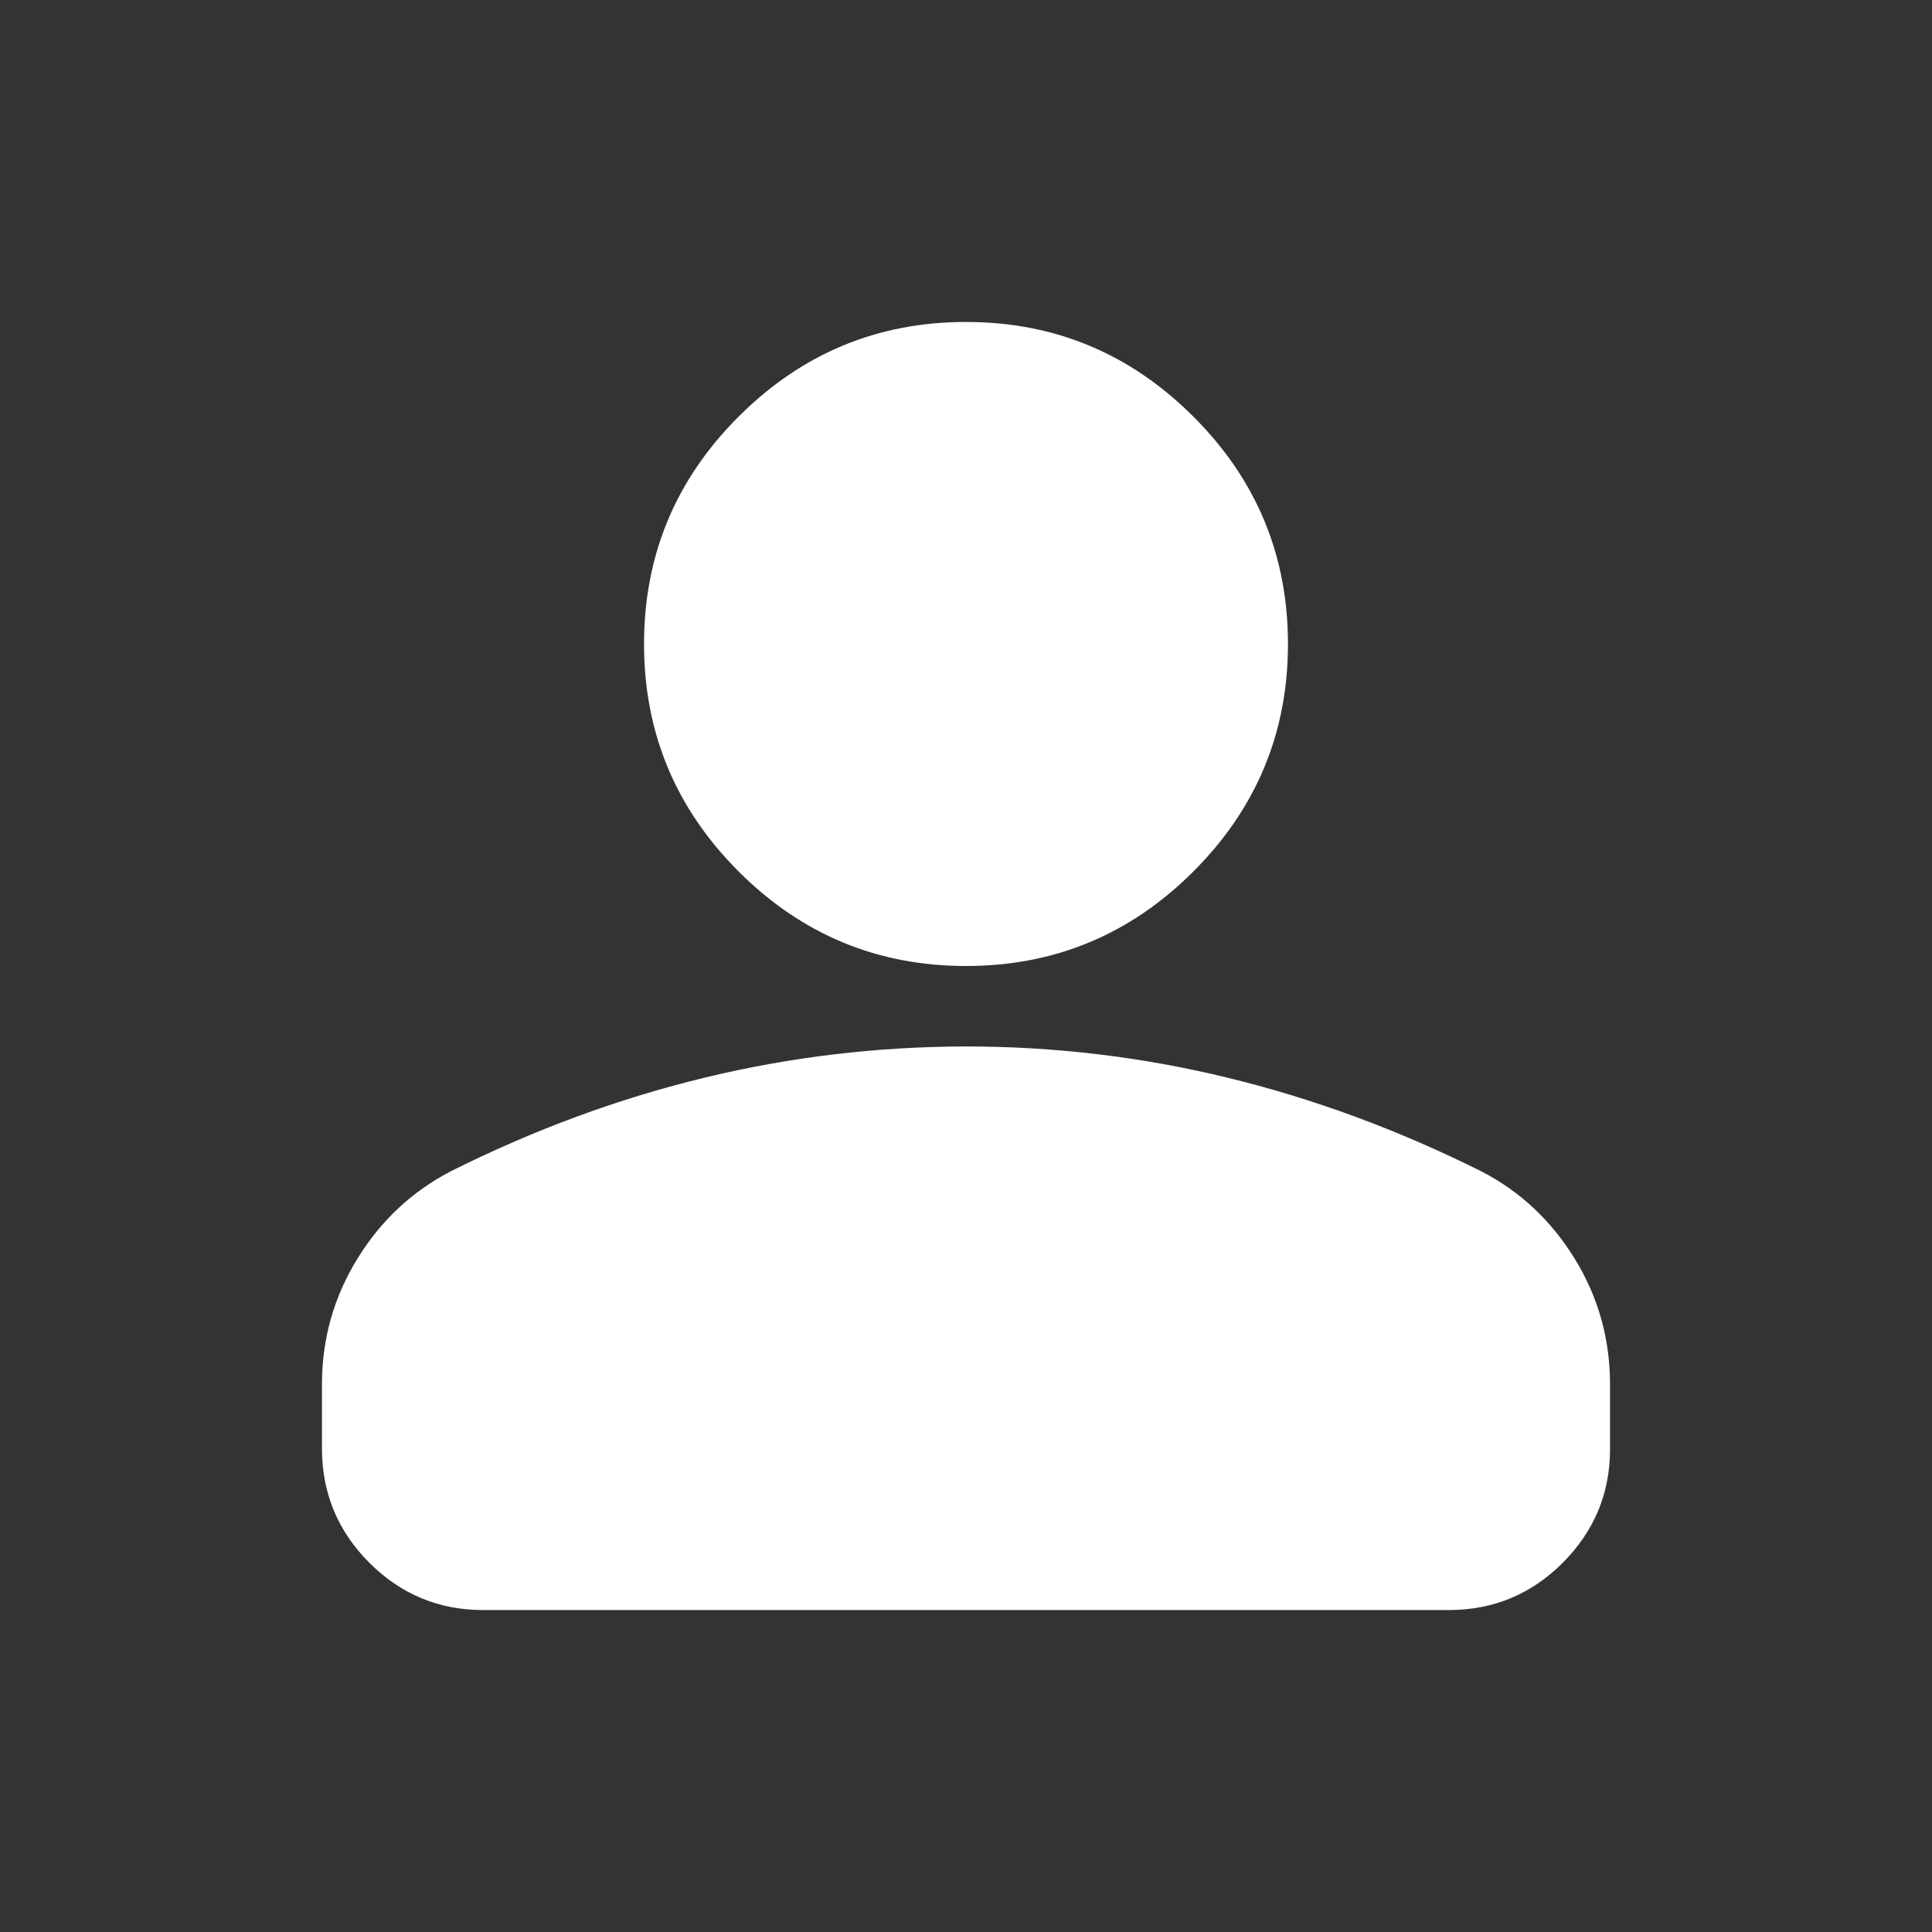 <?xml version="1.0" encoding="UTF-8"?> <svg xmlns="http://www.w3.org/2000/svg" width="17" height="17" viewBox="0 0 17 17" fill="none"><rect x="0" y="0" width="17" height="17" fill="#333333" stroke="none"/><path d="M8.5 8.5C7.721 8.5 7.054 8.223 6.499 7.668C5.944 7.113 5.667 6.446 5.667 5.667C5.667 4.887 5.944 4.22 6.499 3.666C7.054 3.111 7.721 2.833 8.5 2.833C9.279 2.833 9.946 3.111 10.501 3.666C11.056 4.22 11.333 4.887 11.333 5.667C11.333 6.446 11.056 7.113 10.501 7.668C9.946 8.223 9.279 8.5 8.5 8.5ZM2.833 12.75V12.183C2.833 11.782 2.937 11.413 3.144 11.077C3.35 10.741 3.625 10.484 3.967 10.306C4.699 9.94 5.442 9.666 6.198 9.483C6.953 9.3 7.721 9.209 8.5 9.208C9.279 9.208 10.046 9.299 10.802 9.483C11.558 9.667 12.301 9.941 13.033 10.306C13.376 10.483 13.65 10.74 13.857 11.077C14.064 11.414 14.167 11.782 14.167 12.183V12.75C14.167 13.14 14.028 13.473 13.751 13.751C13.474 14.028 13.14 14.167 12.75 14.167H4.25C3.86 14.167 3.527 14.028 3.25 13.751C2.973 13.474 2.834 13.14 2.833 12.75Z" fill="white"></path></svg> 